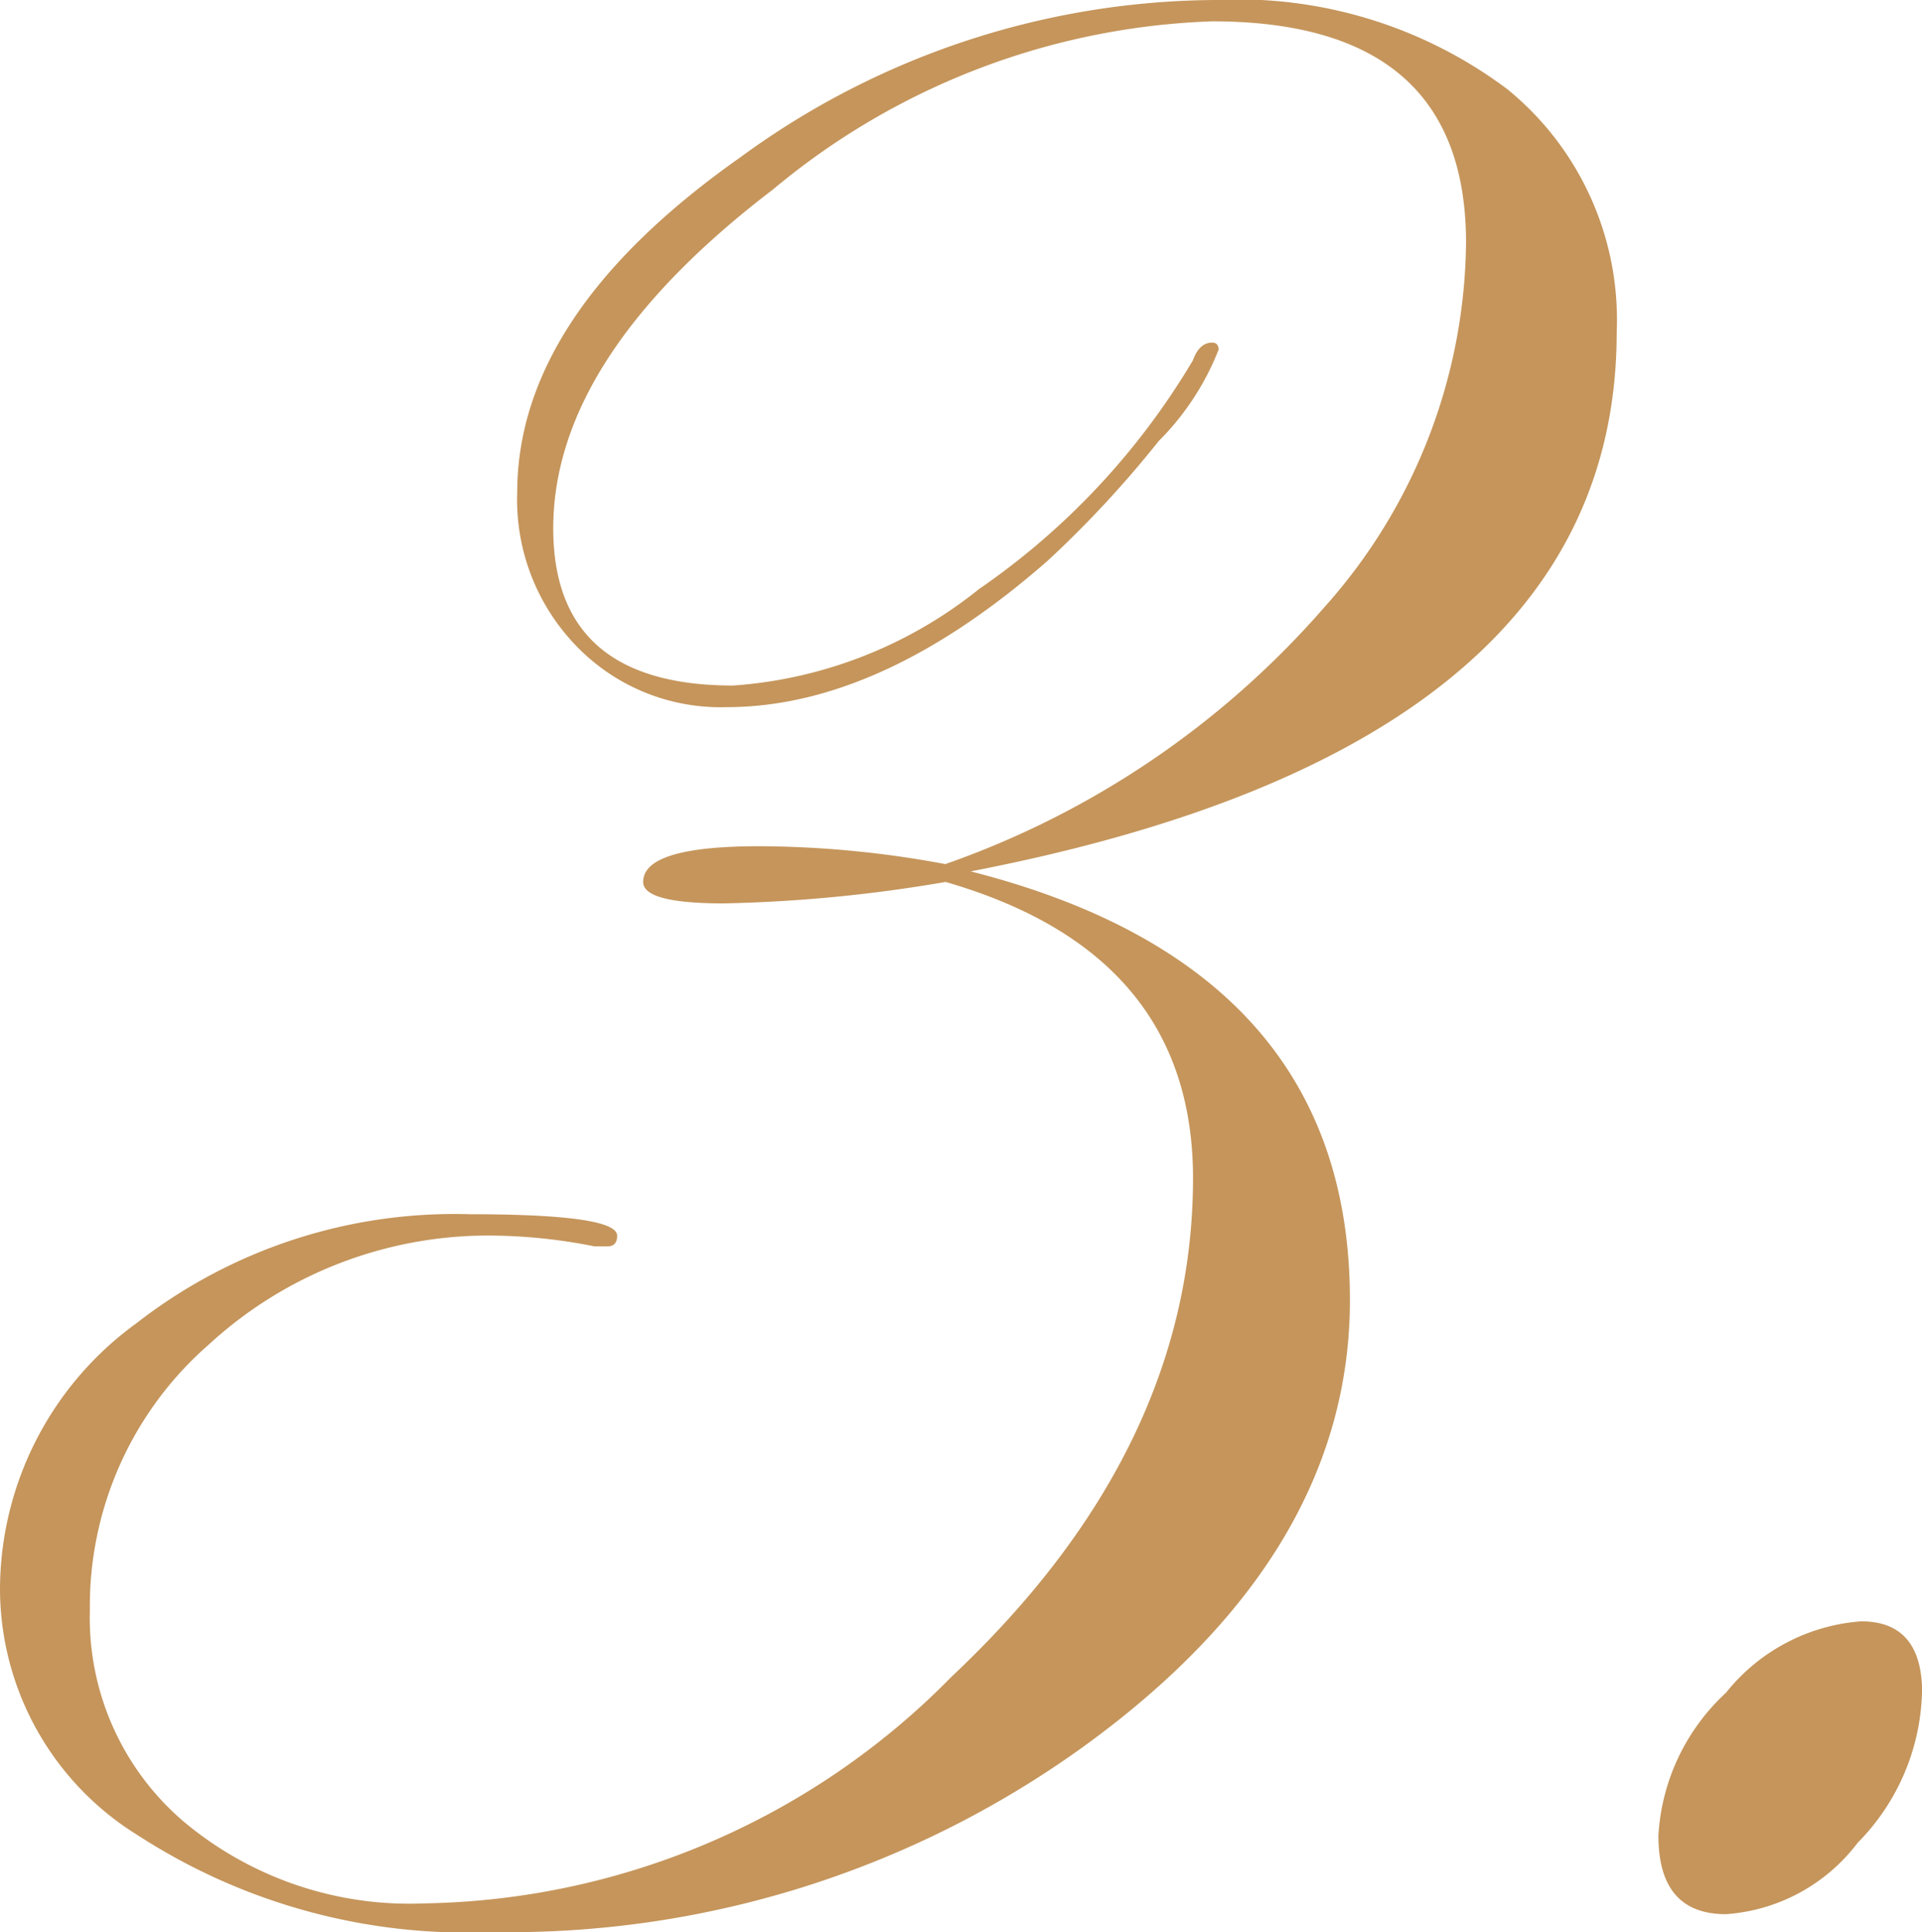 <svg xmlns="http://www.w3.org/2000/svg" xmlns:xlink="http://www.w3.org/1999/xlink" width="39.826" height="40.034" viewBox="0 0 39.826 40.034"><defs><clipPath id="a"><rect width="39.826" height="40.034" transform="translate(0 0)" fill="none"/></clipPath></defs><g transform="translate(0 0)"><g clip-path="url(#a)"><path d="M33.5,6.882q0,8.586-13.386,11.174,7.855,2,7.858,8.88,0,5.181-5.361,9.139A20.348,20.348,0,0,1,10.19,40.034a12.514,12.514,0,0,1-7.326-2A6.01,6.01,0,0,1,0,32.93a6.824,6.824,0,0,1,2.83-5.513A10.711,10.711,0,0,1,9.724,25.16q3.063,0,3.064.444,0,.222-.2.222H12.32a11.33,11.33,0,0,0-2-.222,8.556,8.556,0,0,0-5.994,2.257,7.194,7.194,0,0,0-2.464,5.513A5.551,5.551,0,0,0,3.8,37.74a7.28,7.28,0,0,0,5,1.7,15.645,15.645,0,0,0,10.921-4.7q4.995-4.7,5-10.323,0-4.662-5.128-6.142a30.465,30.465,0,0,1-4.6.444q-1.665,0-1.666-.444,0-.74,2.4-.74a21.276,21.276,0,0,1,3.862.37,18.52,18.52,0,0,0,7.858-5.328,11.481,11.481,0,0,0,2.931-7.548q0-4.587-5.261-4.587a14.98,14.98,0,0,0-9.091,3.477q-4.562,3.479-4.562,7.03,0,3.257,3.729,3.256a9.149,9.149,0,0,0,5.095-2,15.1,15.1,0,0,0,4.429-4.736c.088-.246.223-.37.4-.37.088,0,.133.049.133.148A5.524,5.524,0,0,1,24.01,9.139a22.394,22.394,0,0,1-2.3,2.479q-3.464,3.036-6.66,3.035a4.149,4.149,0,0,1-3.1-1.259,4.354,4.354,0,0,1-1.233-3.182q0-3.7,4.629-6.956A16.789,16.789,0,0,1,25.174,0a9.3,9.3,0,0,1,6.062,1.85A6.159,6.159,0,0,1,33.5,6.882" fill="#c5955b"/><path d="M39.826,35.076a4.6,4.6,0,0,1-1.332,3.107,3.748,3.748,0,0,1-2.73,1.481q-1.4,0-1.4-1.628a4.363,4.363,0,0,1,1.4-2.96,3.95,3.95,0,0,1,2.8-1.48q1.264,0,1.265,1.48" fill="#c5955b"/></g></g></svg>